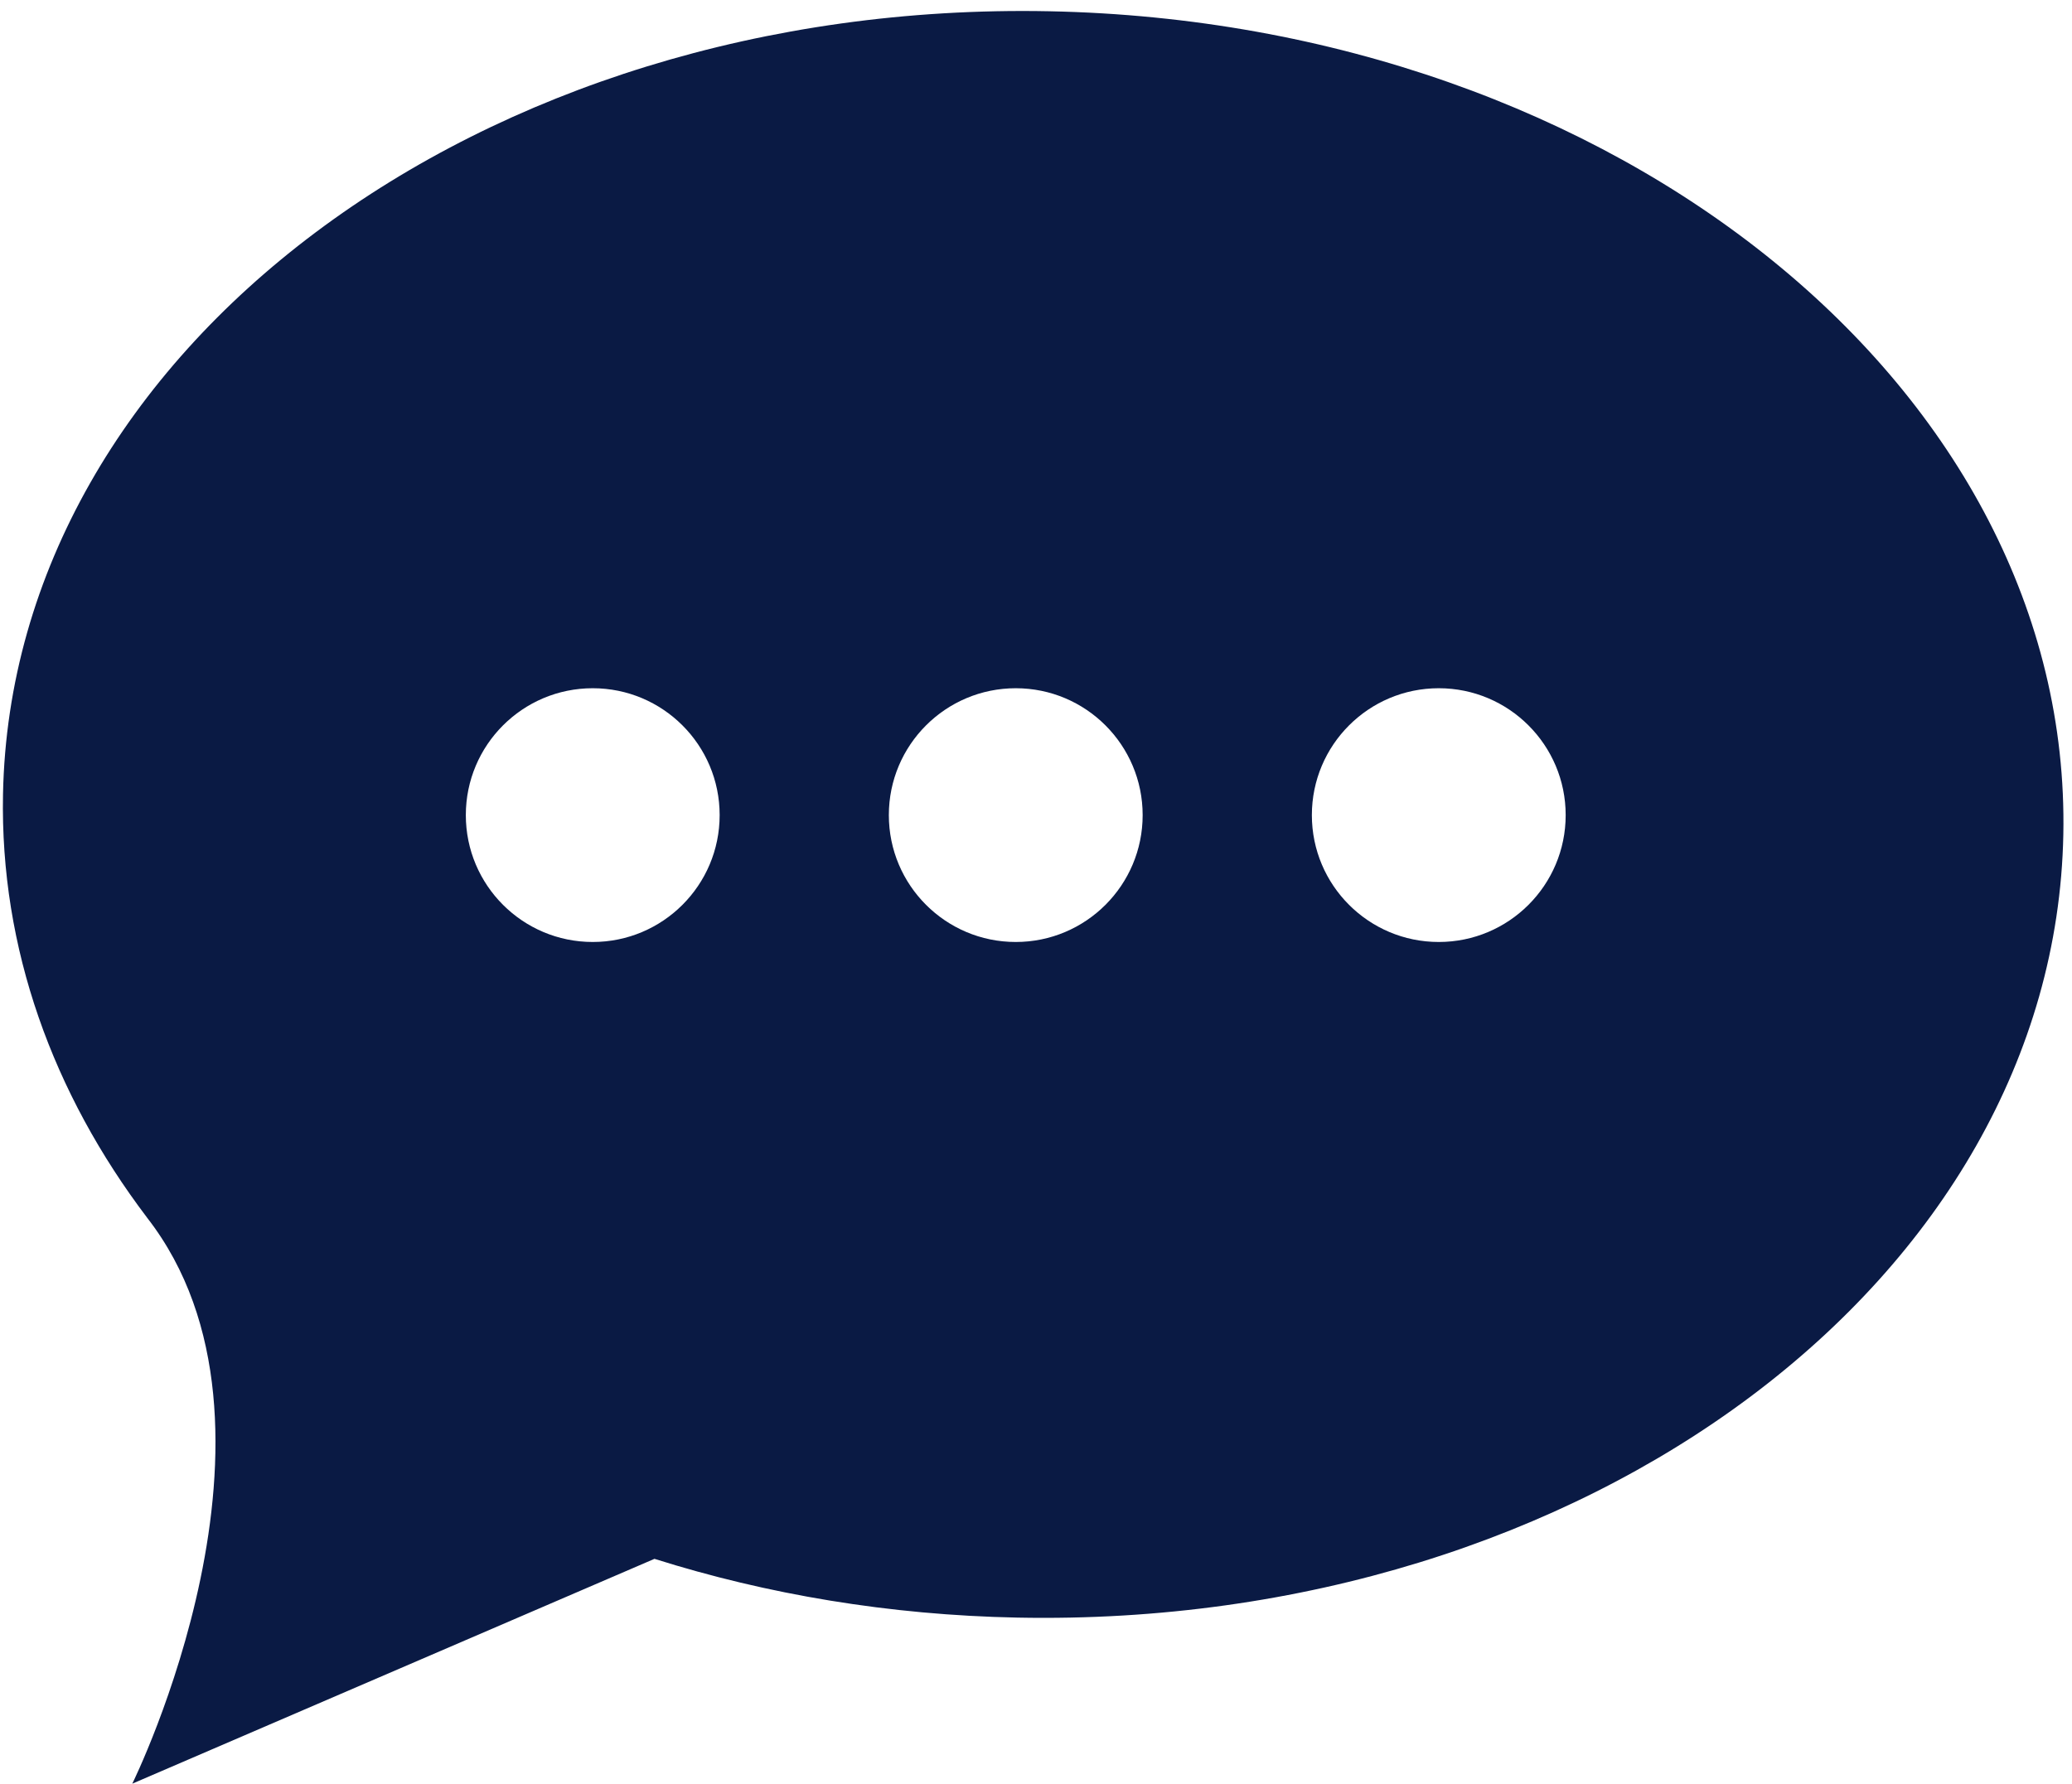 <?xml version="1.0" encoding="UTF-8" standalone="no"?><svg xmlns="http://www.w3.org/2000/svg" xmlns:xlink="http://www.w3.org/1999/xlink" fill="#0a1a44" height="680.5" preserveAspectRatio="xMidYMid meet" version="1" viewBox="-1.1 -4.2 790.3 680.5" width="790.3" zoomAndPan="magnify"><g id="change1_1"><path d="M 547.676 355.172 C 520.938 355.172 499.27 333.5 499.27 306.77 C 499.27 280.039 520.938 258.363 547.676 258.363 C 574.406 258.363 596.078 280.039 596.078 306.77 C 596.078 333.5 574.406 355.172 547.676 355.172 Z M 386.328 355.172 C 359.594 355.172 337.922 333.5 337.922 306.77 C 337.922 280.039 359.594 258.363 386.328 258.363 C 413.062 258.363 434.73 280.039 434.73 306.77 C 434.73 333.5 413.062 355.172 386.328 355.172 Z M 224.98 355.172 C 198.246 355.172 176.574 333.5 176.574 306.77 C 176.574 280.039 198.246 258.363 224.98 258.363 C 251.715 258.363 273.387 280.039 273.387 306.77 C 273.387 333.5 251.715 355.172 224.98 355.172 Z M 399.008 0.094 C 182.004 -4.184 3.379 129.539 0.047 298.766 C -1.113 357.598 19.082 412.973 55.023 460.367 L 55.012 460.367 C 116.82 539.773 49.359 676.281 49.359 676.281 L 248.531 590.504 C 291.441 604.062 338.066 611.961 386.934 612.926 C 603.934 617.199 782.559 483.484 785.891 314.254 C 789.23 145.023 616.016 4.375 399.008 0.094" fill="inherit" fill-rule="evenodd"/></g></svg>